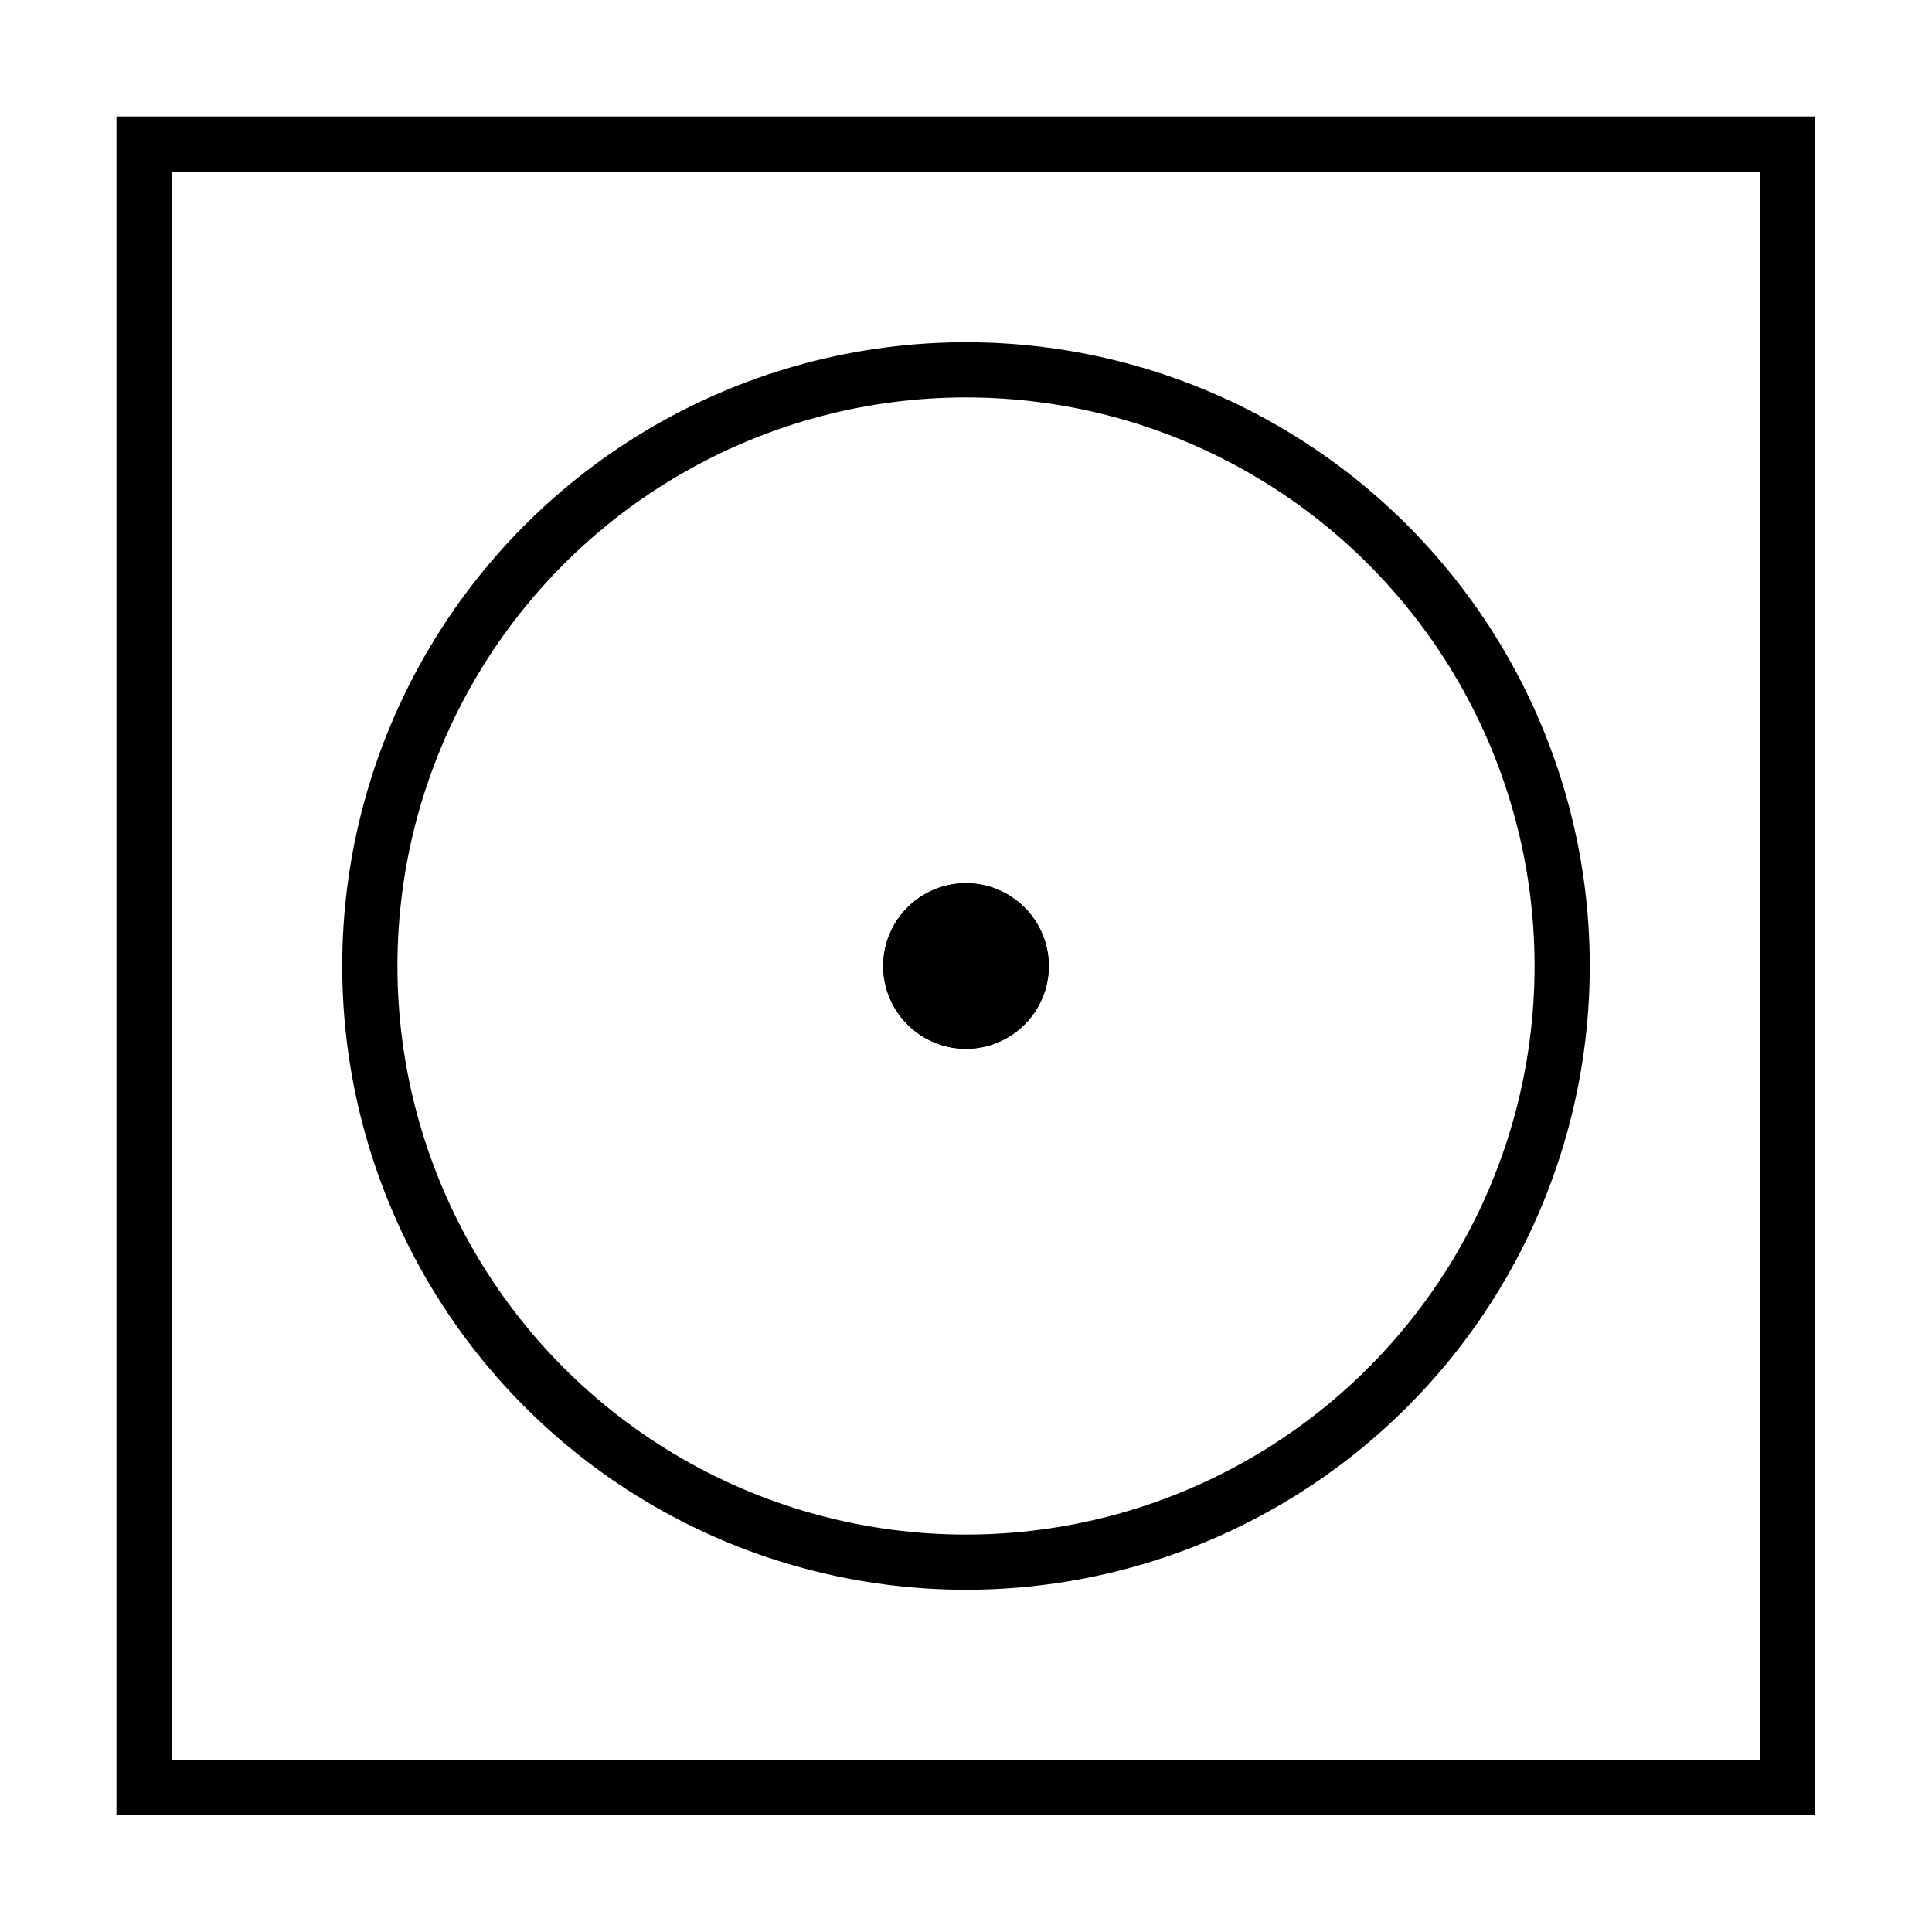 <svg viewBox="0 0 35 35" xmlns="http://www.w3.org/2000/svg" data-name="Capa 1" id="Capa_1"><defs><style>.cls-1{fill:none;stroke:#000;stroke-miterlimit:10;}</style></defs><title>Icono -49</title><circle r="10.8" cy="17.5" cx="17.5" class="cls-1"></circle><rect height="29.77" width="29.77" y="2.61" x="2.61" class="cls-1"></rect><circle r="1.5" cy="17.5" cx="17.5"></circle><circle r="1.5" cy="17.5" cx="17.5"></circle></svg>